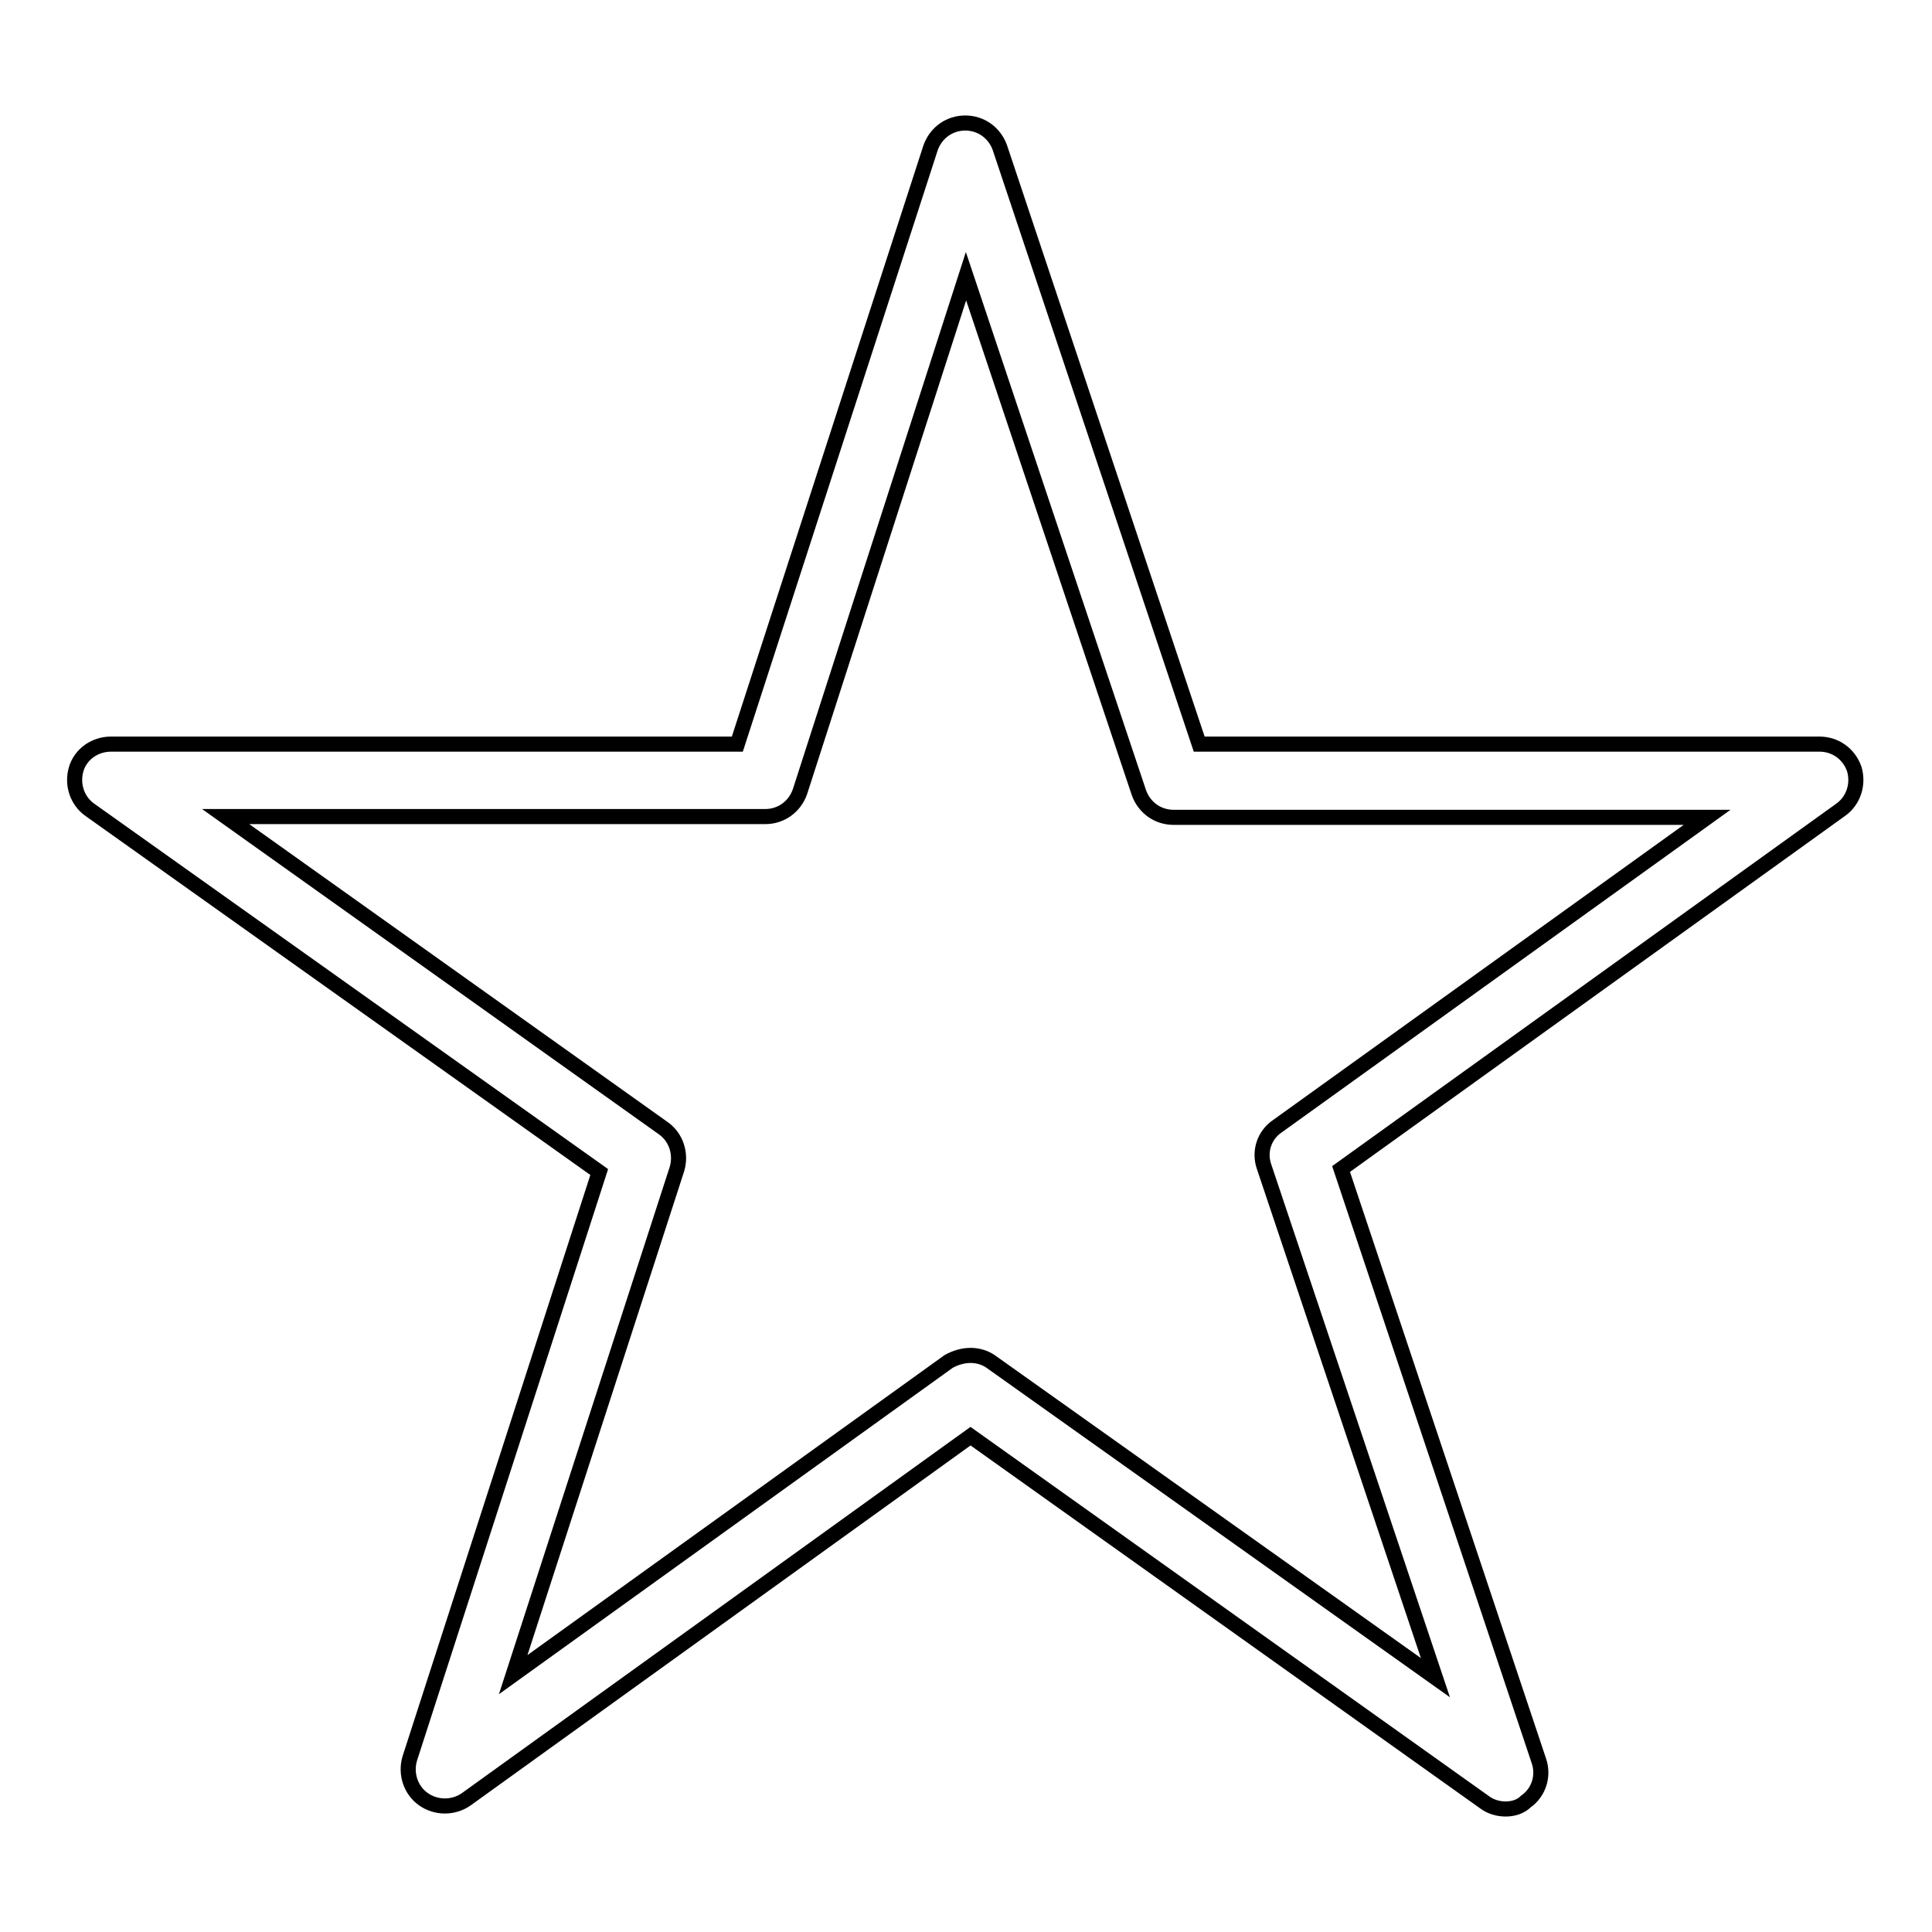 <?xml version="1.0" encoding="utf-8"?>
<!-- Svg Vector Icons : http://www.onlinewebfonts.com/icon -->
<!DOCTYPE svg PUBLIC "-//W3C//DTD SVG 1.1//EN" "http://www.w3.org/Graphics/SVG/1.1/DTD/svg11.dtd">
<svg version="1.1" xmlns="http://www.w3.org/2000/svg" xmlns:xlink="http://www.w3.org/1999/xlink" x="0px" y="0px" viewBox="0 0 256 256" enable-background="new 0 0 256 256" xml:space="preserve">
<g><g><path stroke-width="2" fill-opacity="0" stroke="#000000"  d="M199.5,239.7c-1,0-2-0.3-2.8-0.9l-68.1-48.5l-66.8,48.1c-1.7,1.2-4,1.2-5.7,0c-1.7-1.2-2.4-3.4-1.8-5.4l25.1-77.7l-67.5-48c-1.7-1.2-2.4-3.4-1.8-5.4c0.6-2,2.5-3.3,4.6-3.3h83l25.6-79c0.7-2,2.5-3.3,4.6-3.3h0c2.1,0,3.9,1.3,4.6,3.3l26.4,79h82.2c2.1,0,3.9,1.3,4.6,3.3c0.6,2-0.1,4.2-1.8,5.4l-66.2,47.6l26.2,78.4c0.7,2,0,4.2-1.7,5.4C201.5,239.4,200.5,239.7,199.5,239.7z M128.6,179.6c1,0,2,0.3,2.8,0.9l58.8,41.8l-22.7-67.7c-0.7-2,0-4.2,1.8-5.4l56.9-40.9h-70.7c-2.1,0-3.9-1.3-4.6-3.3l-22.9-68.4L106,104.9c-0.7,2-2.5,3.3-4.6,3.3H29.9l58,41.3c1.7,1.2,2.4,3.4,1.8,5.4l-21.7,67l57.7-41.5C126.6,179.9,127.6,179.6,128.6,179.6z"/></g></g>
</svg>